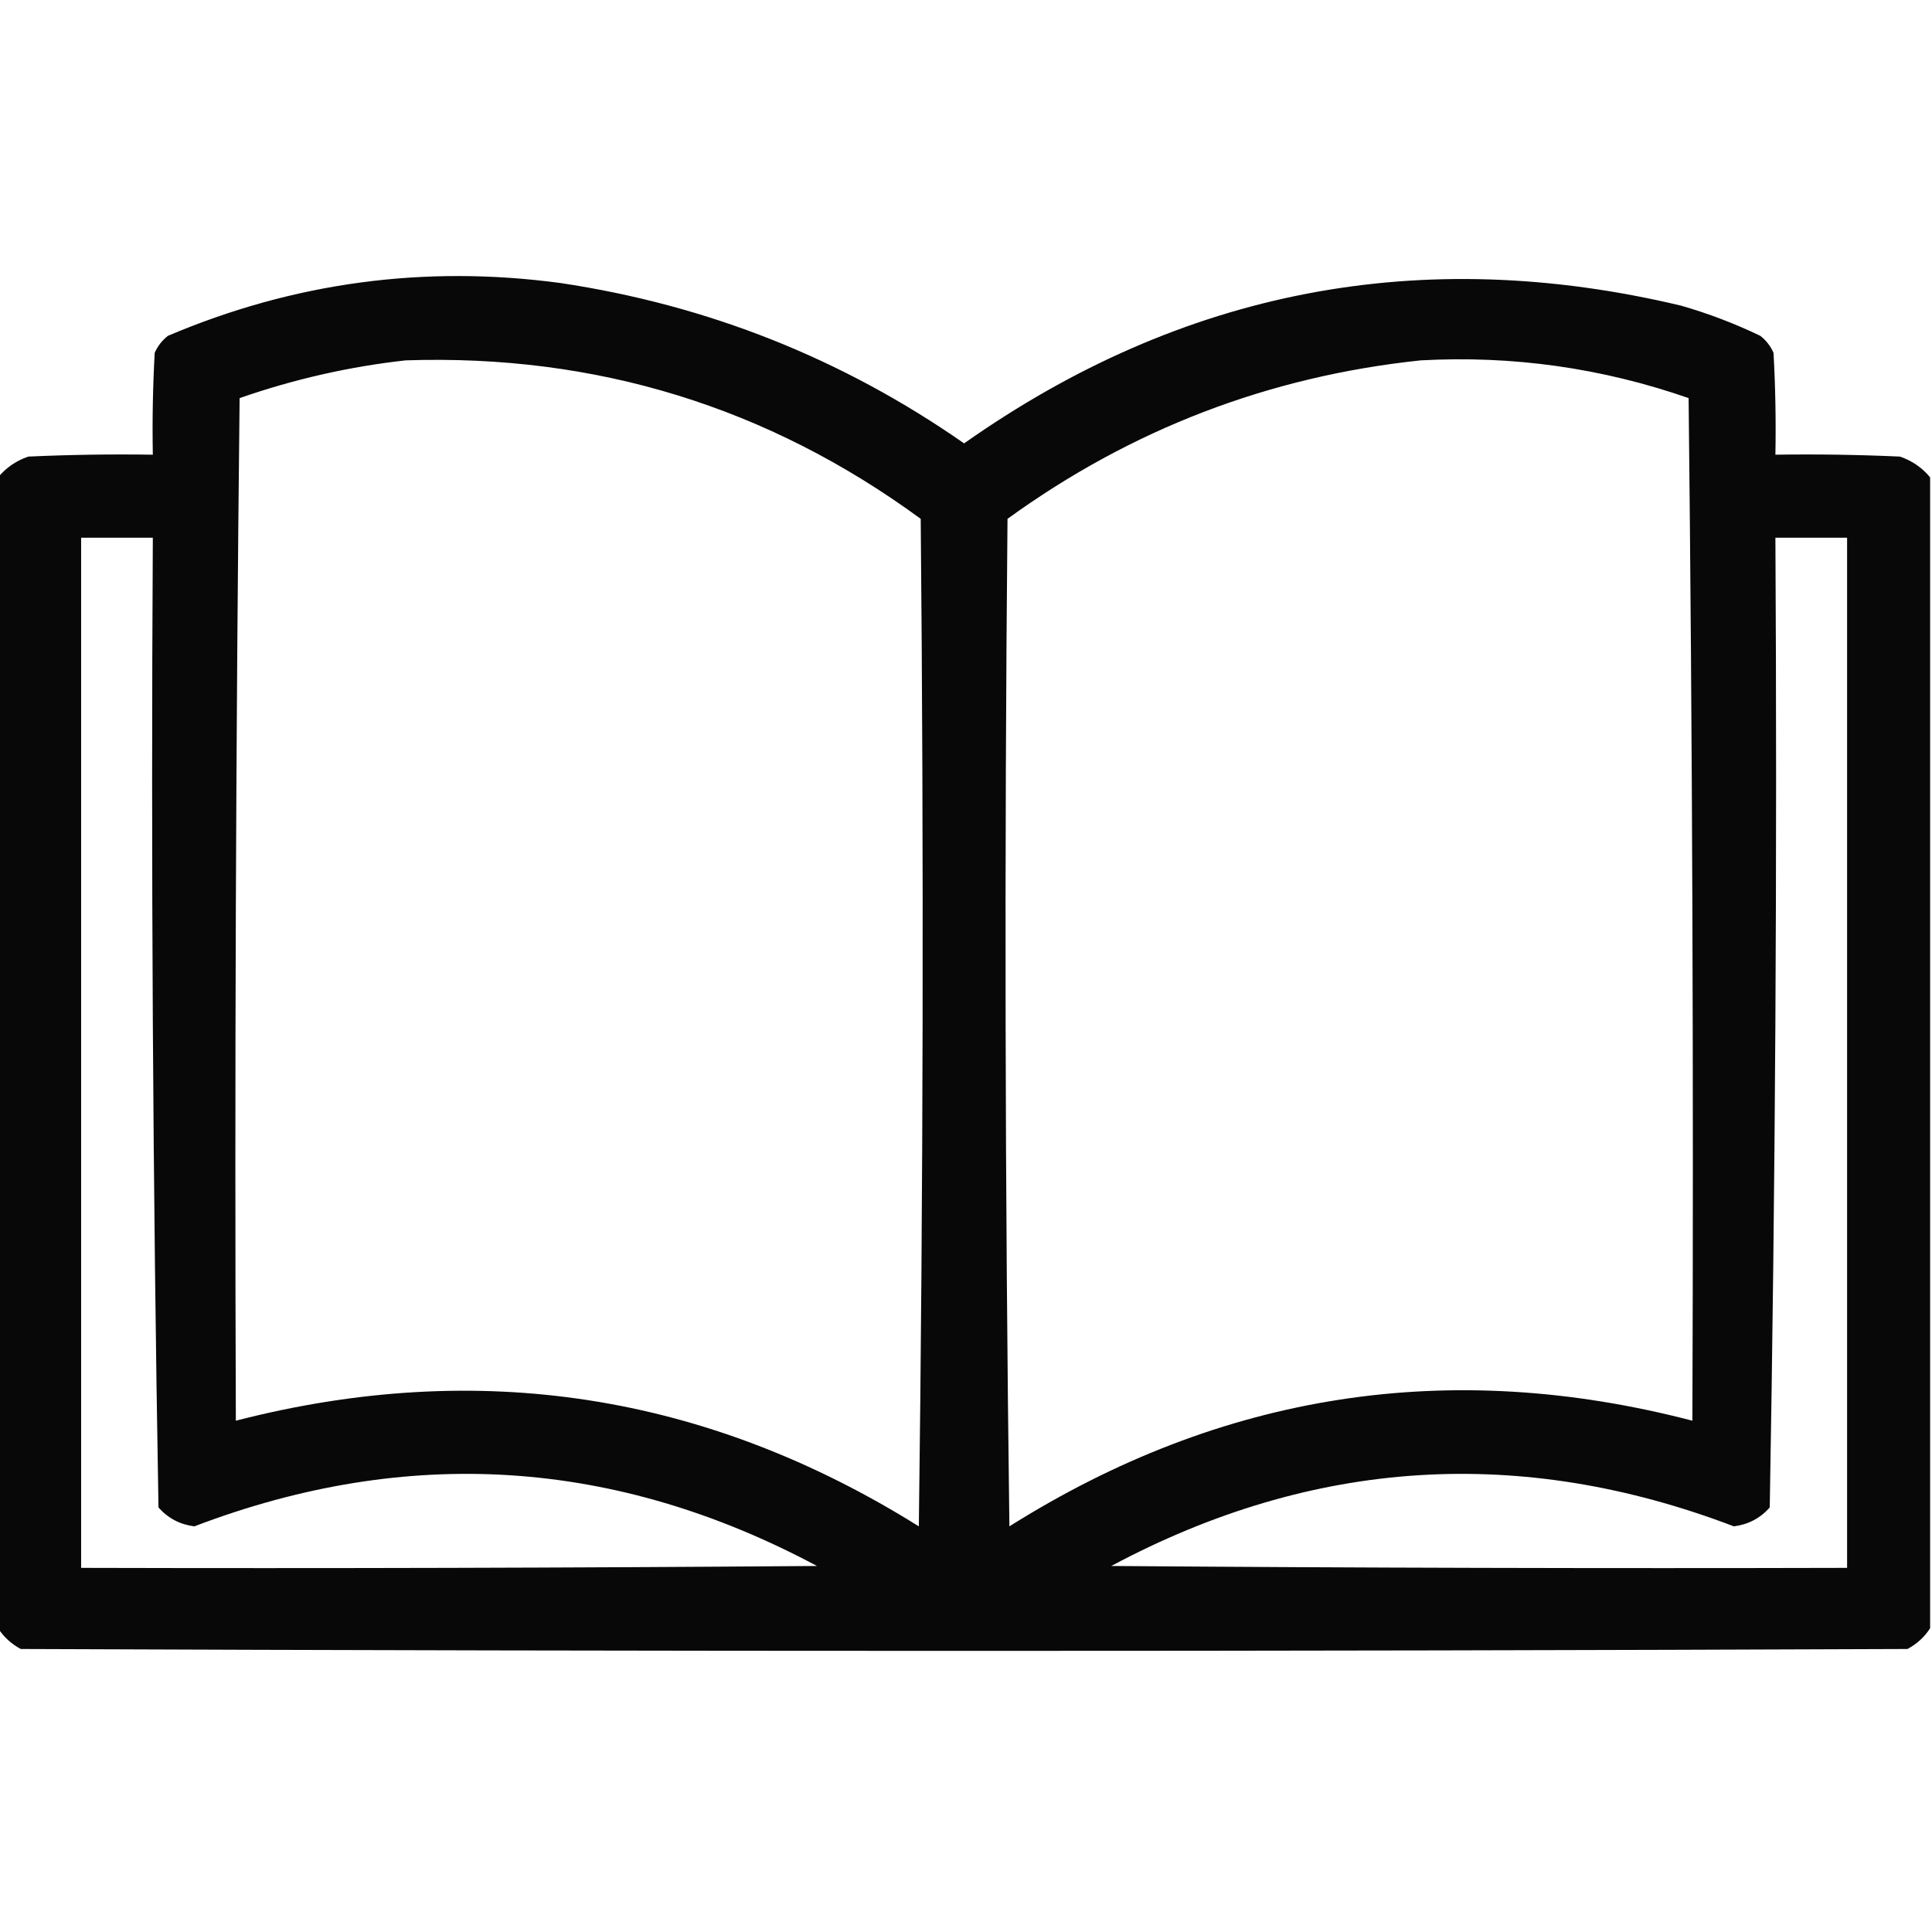 <?xml version="1.0" encoding="UTF-8"?>
<!DOCTYPE svg PUBLIC "-//W3C//DTD SVG 1.1//EN" "http://www.w3.org/Graphics/SVG/1.1/DTD/svg11.dtd">
<svg xmlns="http://www.w3.org/2000/svg" version="1.1" width="512px" height="512px" style="shape-rendering:geometricPrecision; text-rendering:geometricPrecision; image-rendering:optimizeQuality; fill-rule:evenodd; clip-rule:evenodd" xmlns:xlink="http://www.w3.org/1999/xlink">
<g><path style="opacity:0.965" fill="#000000" d="M 511.5,126.5 C 511.5,228.167 511.5,329.833 511.5,431.5C 510.023,433.807 508.023,435.64 505.5,437C 338.833,437.667 172.167,437.667 5.5,437C 2.977,435.64 0.977,433.807 -0.5,431.5C -0.5,329.833 -0.5,228.167 -0.5,126.5C 1.612,123.937 4.279,122.104 7.5,121C 18.495,120.5 29.495,120.333 40.5,120.5C 40.334,111.494 40.5,102.494 41,93.5C 41.785,91.714 42.951,90.214 44.5,89C 77.844,74.832 112.51,70.165 148.5,75C 187.567,80.85 223.233,95.017 255.5,117.5C 313.311,76.772 376.644,64.605 445.5,81C 452.734,83.078 459.734,85.744 466.5,89C 468.049,90.214 469.215,91.714 470,93.5C 470.5,102.494 470.666,111.494 470.5,120.5C 481.505,120.333 492.505,120.5 503.5,121C 506.721,122.104 509.388,123.937 511.5,126.5 Z M 107.5,95.5 C 157.973,93.819 203.473,107.819 244,137.5C 244.833,226.502 244.667,315.502 243.5,404.5C 187.149,369.275 126.816,359.941 62.5,376.5C 62.167,286.164 62.5,195.831 63.5,105.5C 77.919,100.486 92.586,97.153 107.5,95.5 Z M 376.5,95.5 C 400.847,94.169 424.514,97.502 447.5,105.5C 448.5,195.831 448.833,286.164 448.5,376.5C 384.147,359.741 323.813,369.074 267.5,404.5C 266.333,315.502 266.167,226.502 267,137.5C 299.798,113.736 336.298,99.736 376.5,95.5 Z M 21.5,142.5 C 27.833,142.5 34.167,142.5 40.5,142.5C 40.005,228.249 40.505,313.915 42,399.5C 44.523,402.345 47.69,404.012 51.5,404.5C 108.036,382.944 163.036,386.444 216.5,415C 151.501,415.5 86.501,415.667 21.5,415.5C 21.5,324.5 21.5,233.5 21.5,142.5 Z M 470.5,142.5 C 476.833,142.5 483.167,142.5 489.5,142.5C 489.5,233.5 489.5,324.5 489.5,415.5C 424.499,415.667 359.499,415.5 294.5,415C 347.964,386.444 402.964,382.944 459.5,404.5C 463.31,404.012 466.477,402.345 469,399.5C 470.495,313.915 470.995,228.249 470.5,142.5 Z"/></g>
</svg>
